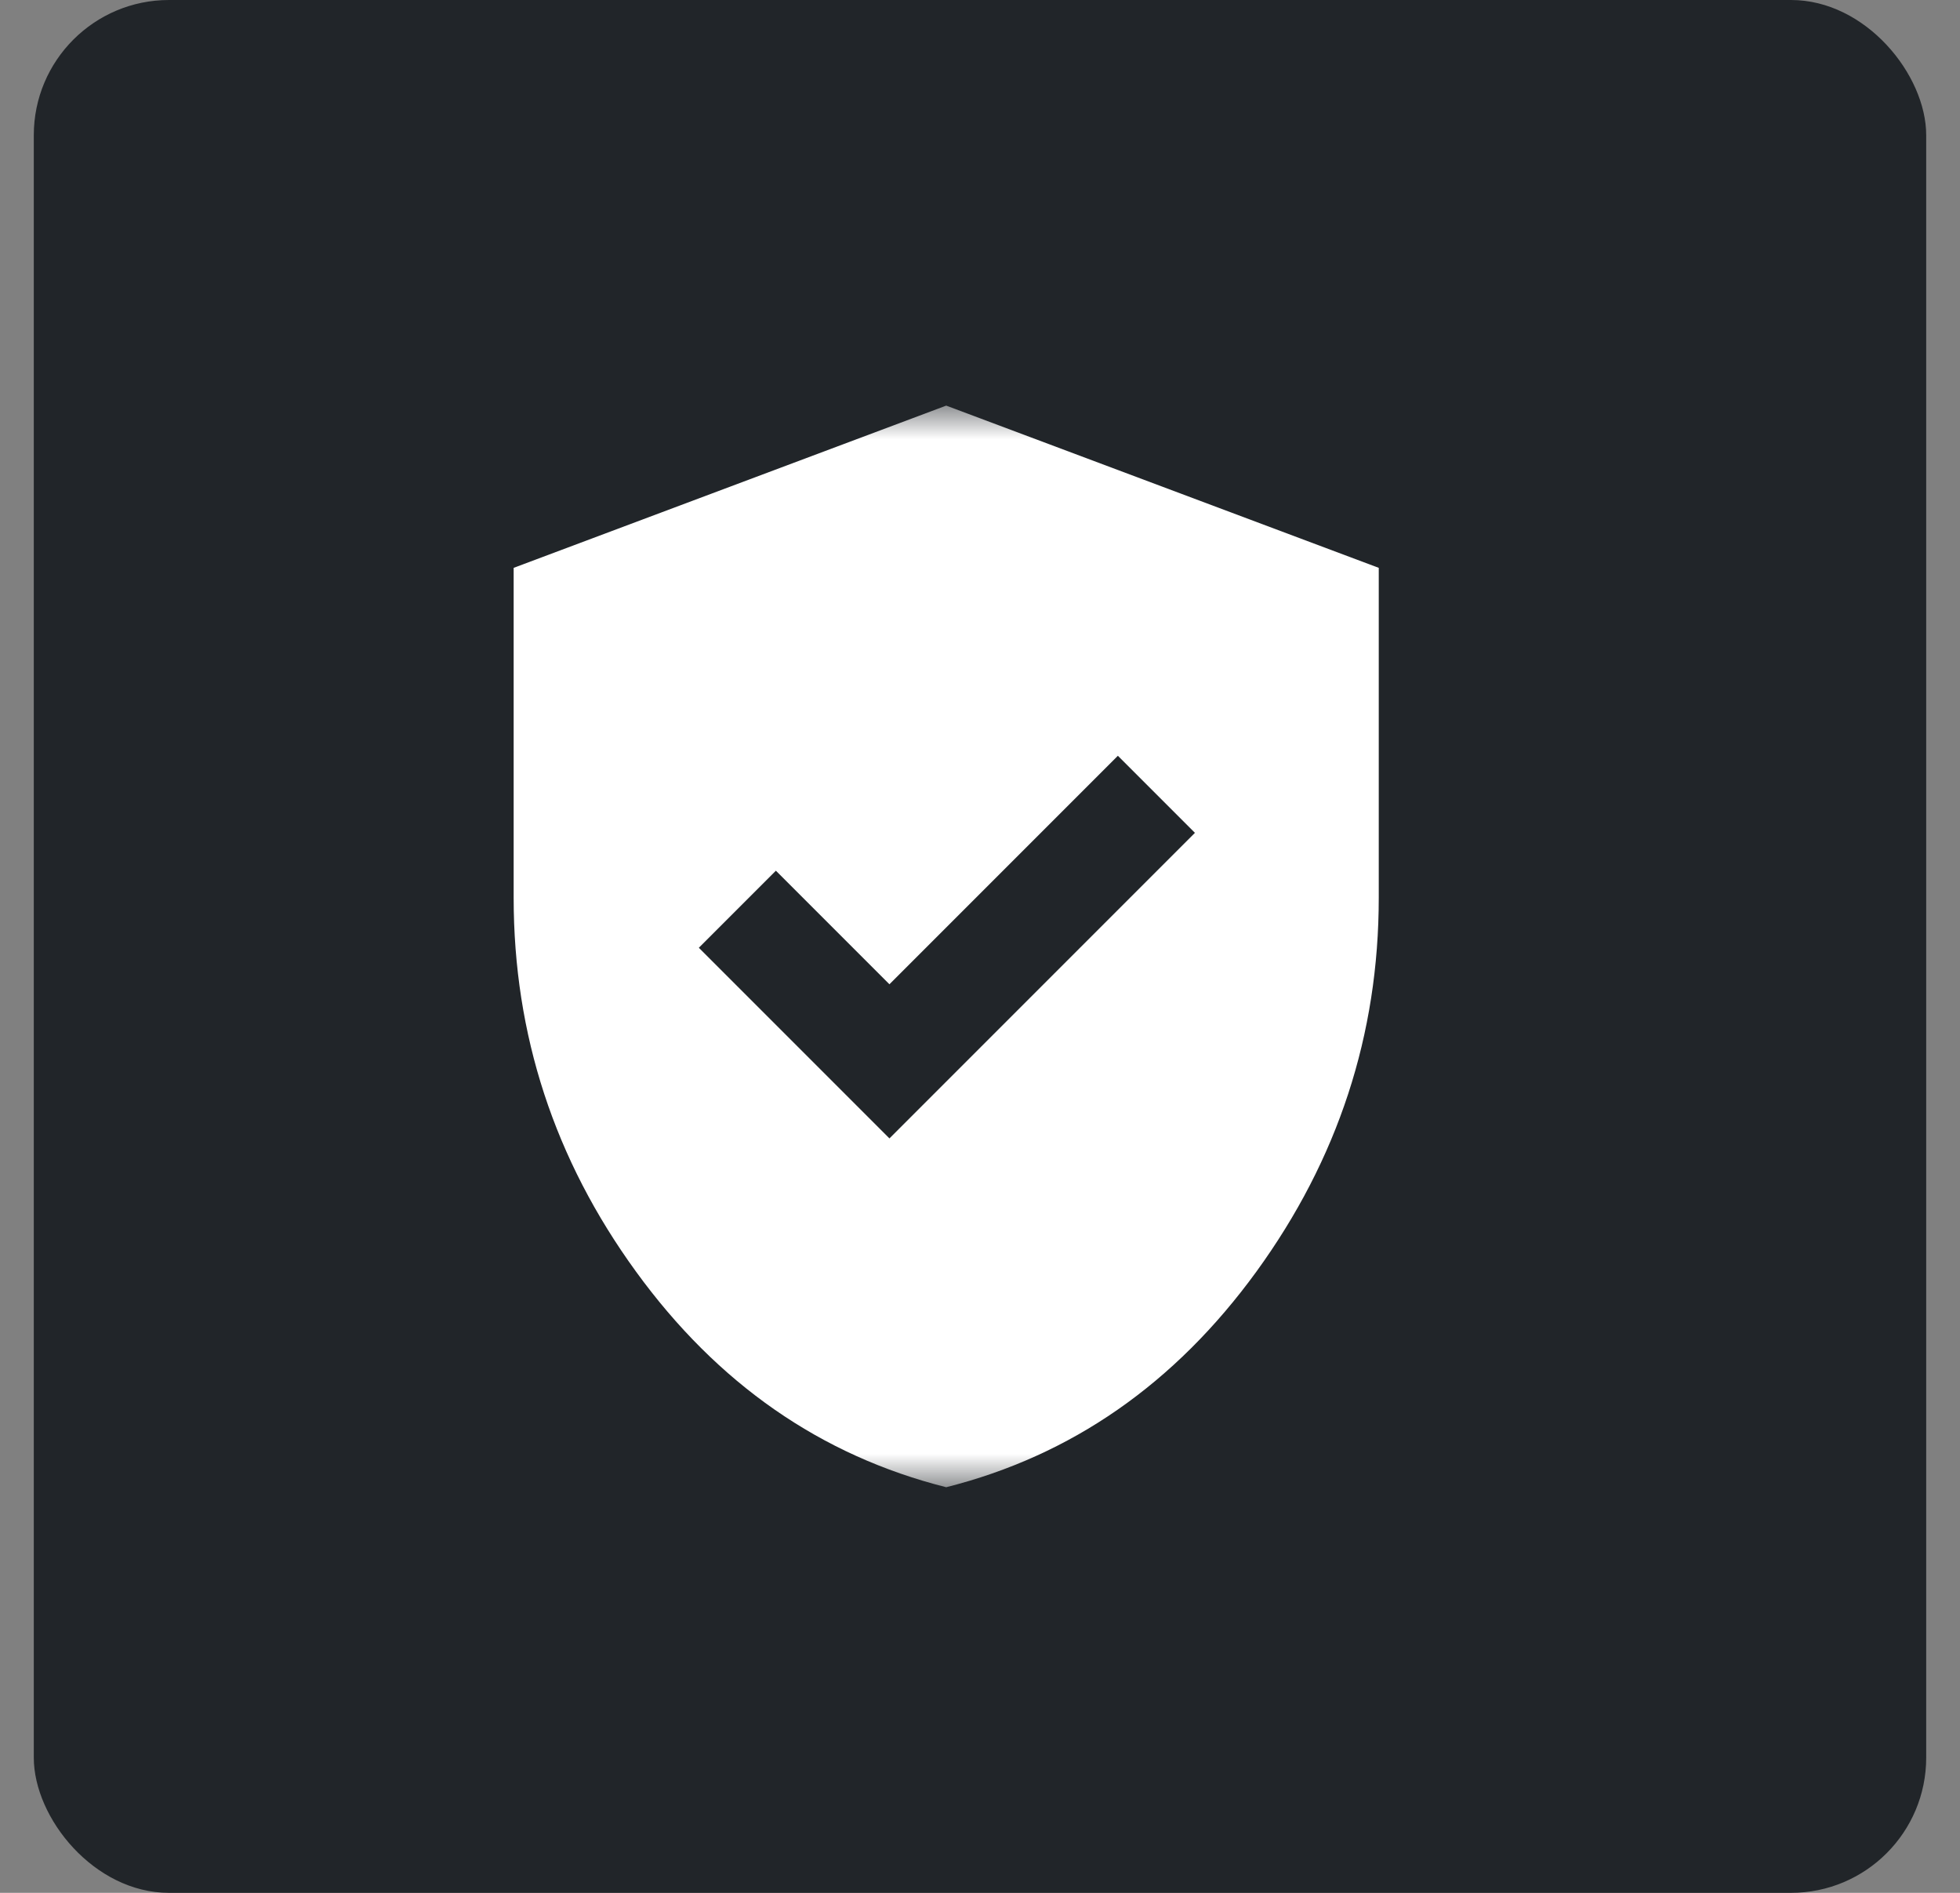 <svg xmlns="http://www.w3.org/2000/svg" width="29" height="28" viewBox="0 0 29 28" fill="none">
<rect x="0" y="0" width="29" height="28" fill="#808080" stroke="none"/>
<rect x="0.5" width="28" height="28" rx="2" fill="#212529"/>
<mask id="mask0_5585_7192" style="mask-type:alpha" maskUnits="userSpaceOnUse" x="6" y="6" width="17" height="16">
<rect x="6.5" y="6" width="16" height="16" fill="#D9D9D9"/>
</mask>
<g mask="url(#mask0_5585_7192)">
<path d="M13.16 16.84L17.68 12.32L16.54 11.18L13.16 14.56L11.48 12.88L10.34 14.02L13.16 16.84ZM14 22C12.146 21.533 10.616 20.47 9.41 18.81C8.203 17.15 7.6 15.307 7.6 13.28V8.4L14 6L20.4 8.4V13.28C20.4 15.307 19.796 17.15 18.59 18.81C17.383 20.47 15.853 21.533 14 22Z" fill="white"/>
</g>
</svg>
